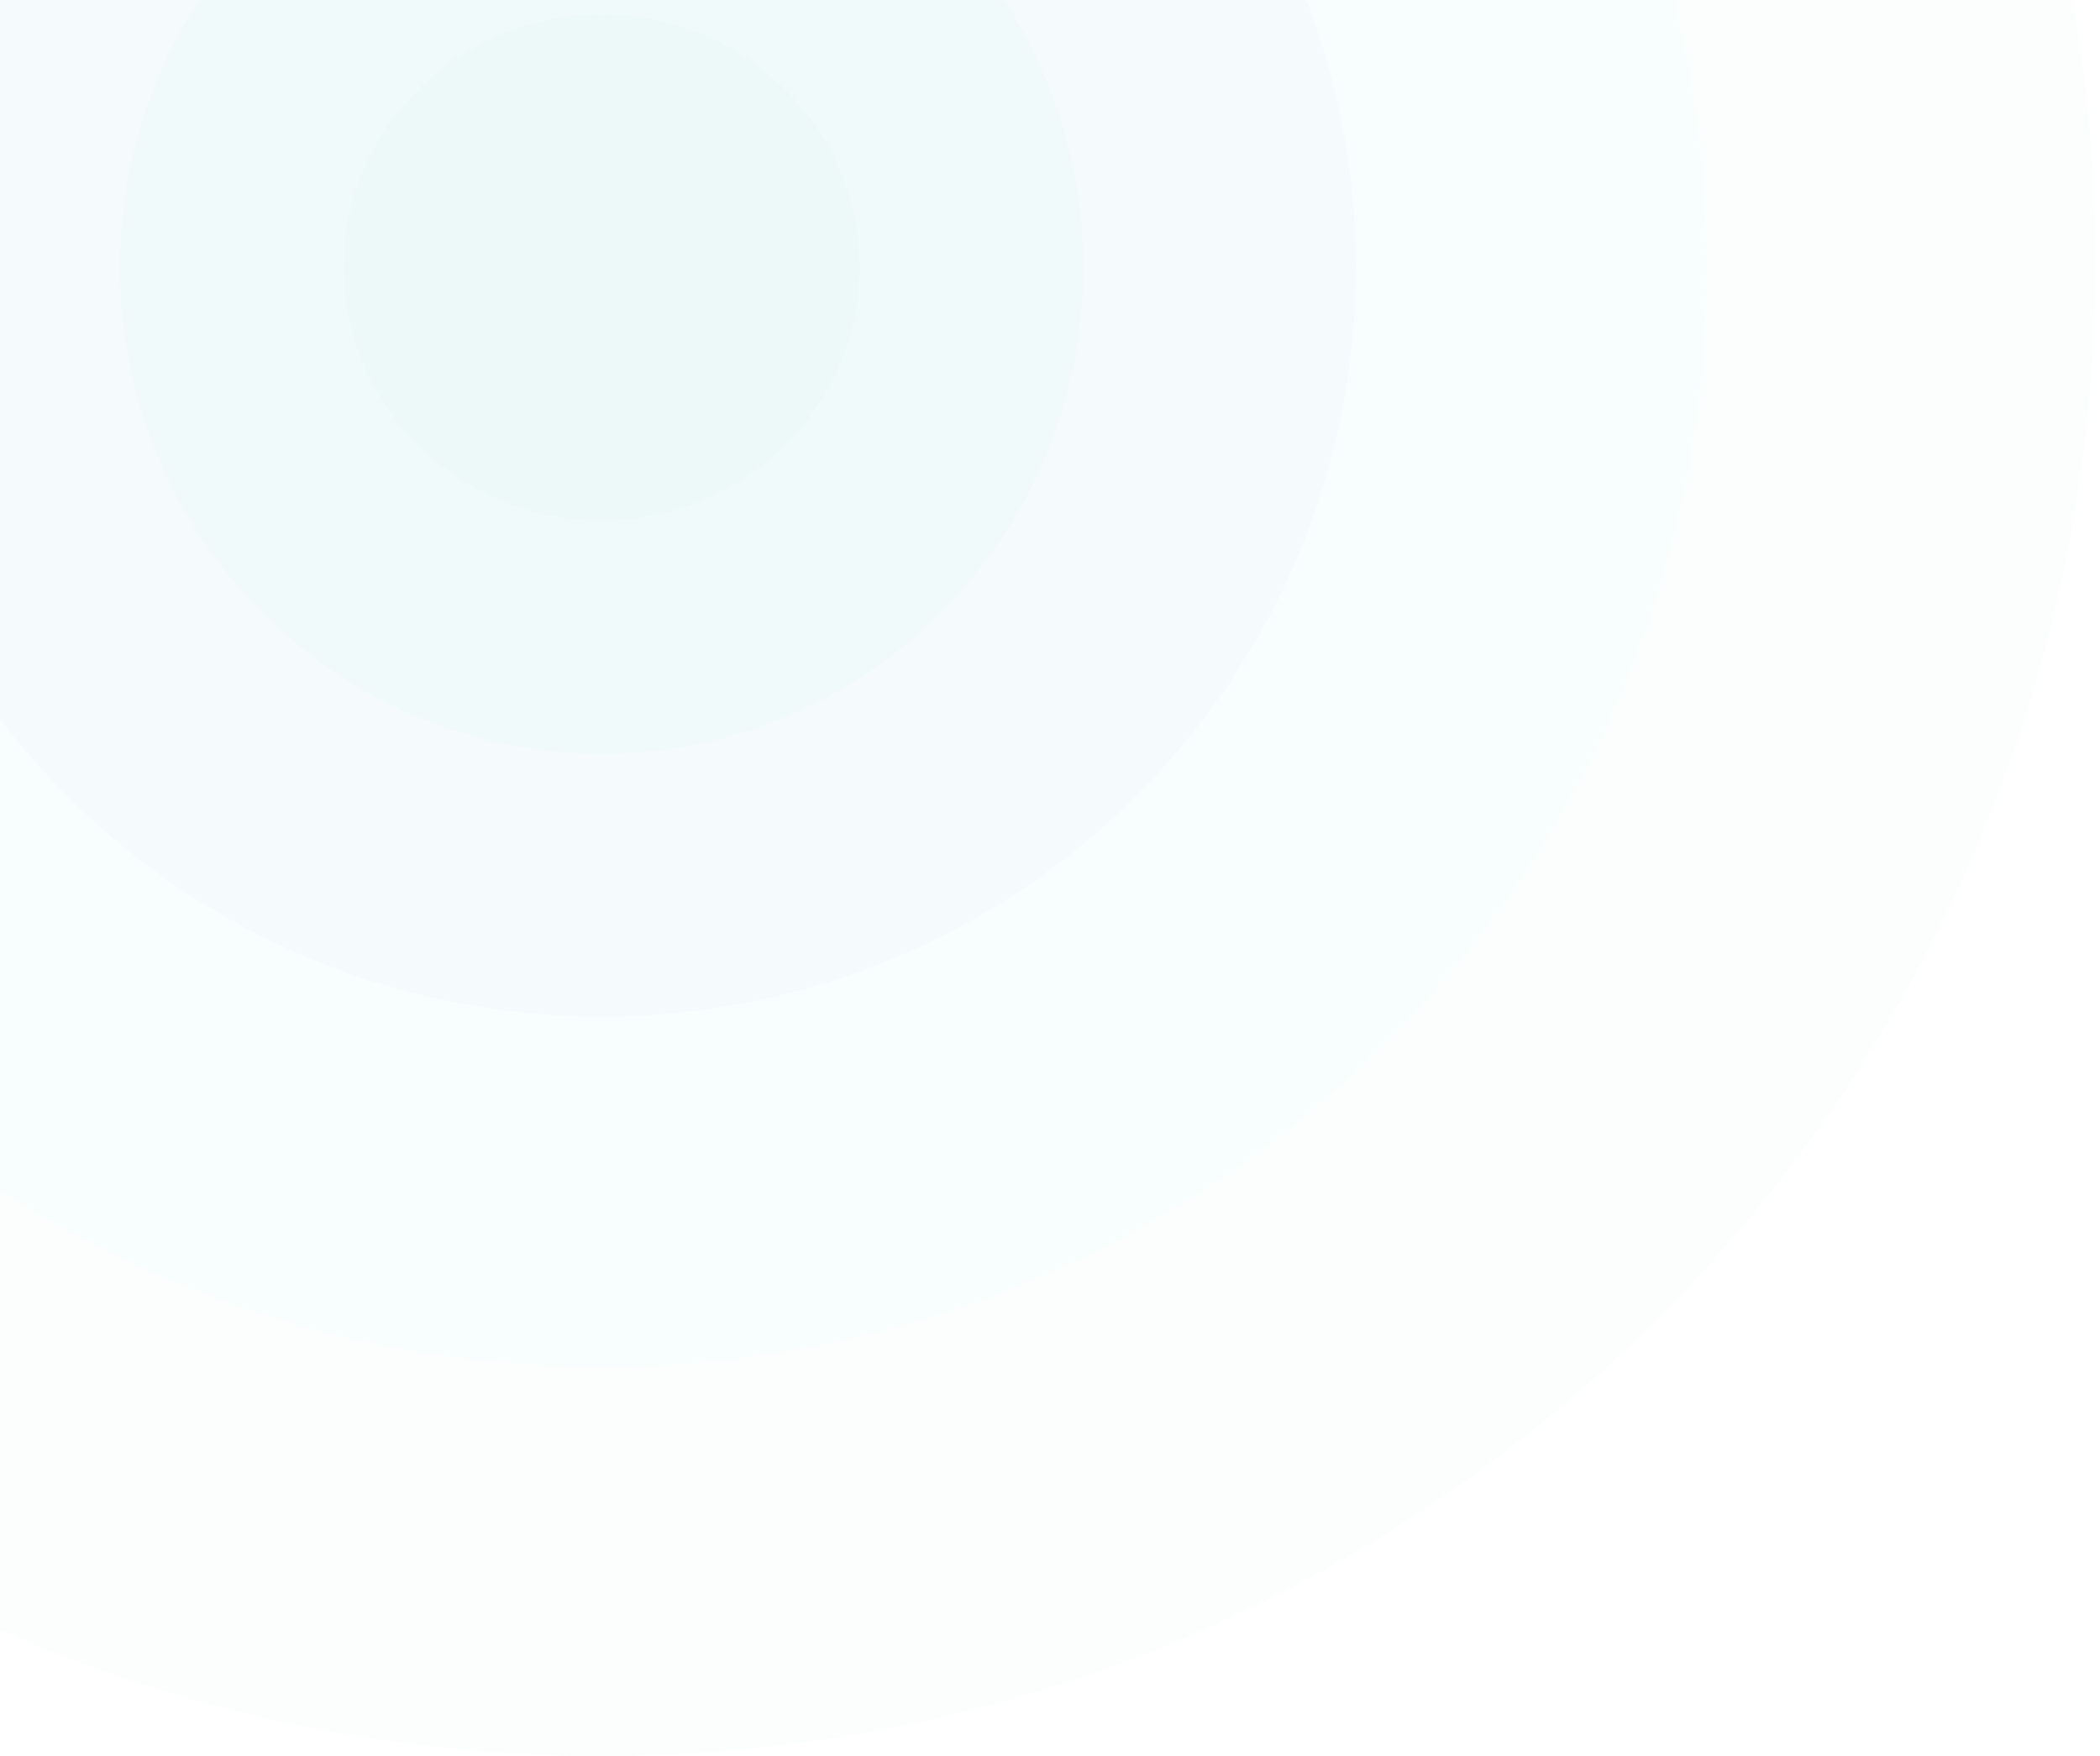 <?xml version="1.0" encoding="UTF-8"?> <svg xmlns="http://www.w3.org/2000/svg" width="324" height="271" viewBox="0 0 324 271" fill="none"> <g opacity="0.15"> <path opacity="0.12" d="M92.819 271C220.12 271 323.319 167.802 323.319 40.5C323.319 -86.802 220.12 -190 92.819 -190C-34.483 -190 -137.681 -86.802 -137.681 40.5C-137.681 167.802 -34.483 271 92.819 271Z" fill="#47B7C0"></path> <path opacity="0.14" d="M92.819 210.935C186.947 210.935 263.254 134.965 263.254 41.251C263.254 -52.463 186.947 -128.433 92.819 -128.433C-1.31 -128.433 -77.617 -52.463 -77.617 41.251C-77.617 134.965 -1.31 210.935 92.819 210.935Z" fill="#47B7C0"></path> <path opacity="0.18" d="M92.819 156.876C157.091 156.876 209.195 105.109 209.195 41.251C209.195 -22.607 157.091 -74.374 92.819 -74.374C28.546 -74.374 -23.557 -22.607 -23.557 41.251C-23.557 105.109 28.546 156.876 92.819 156.876Z" fill="#47B7C0"></path> <path opacity="0.2" d="M92.819 116.331C133.87 116.331 167.149 82.716 167.149 41.25C167.149 -0.216 133.87 -33.831 92.819 -33.831C51.767 -33.831 18.488 -0.216 18.488 41.25C18.488 82.716 51.767 116.331 92.819 116.331Z" fill="#47B7C0"></path> <path opacity="0.24" d="M92.819 80.295C114.796 80.295 132.612 62.815 132.612 41.252C132.612 19.69 114.796 2.21 92.819 2.21C70.841 2.21 53.025 19.69 53.025 41.252C53.025 62.815 70.841 80.295 92.819 80.295Z" fill="#47B7C0"></path> </g> </svg> 